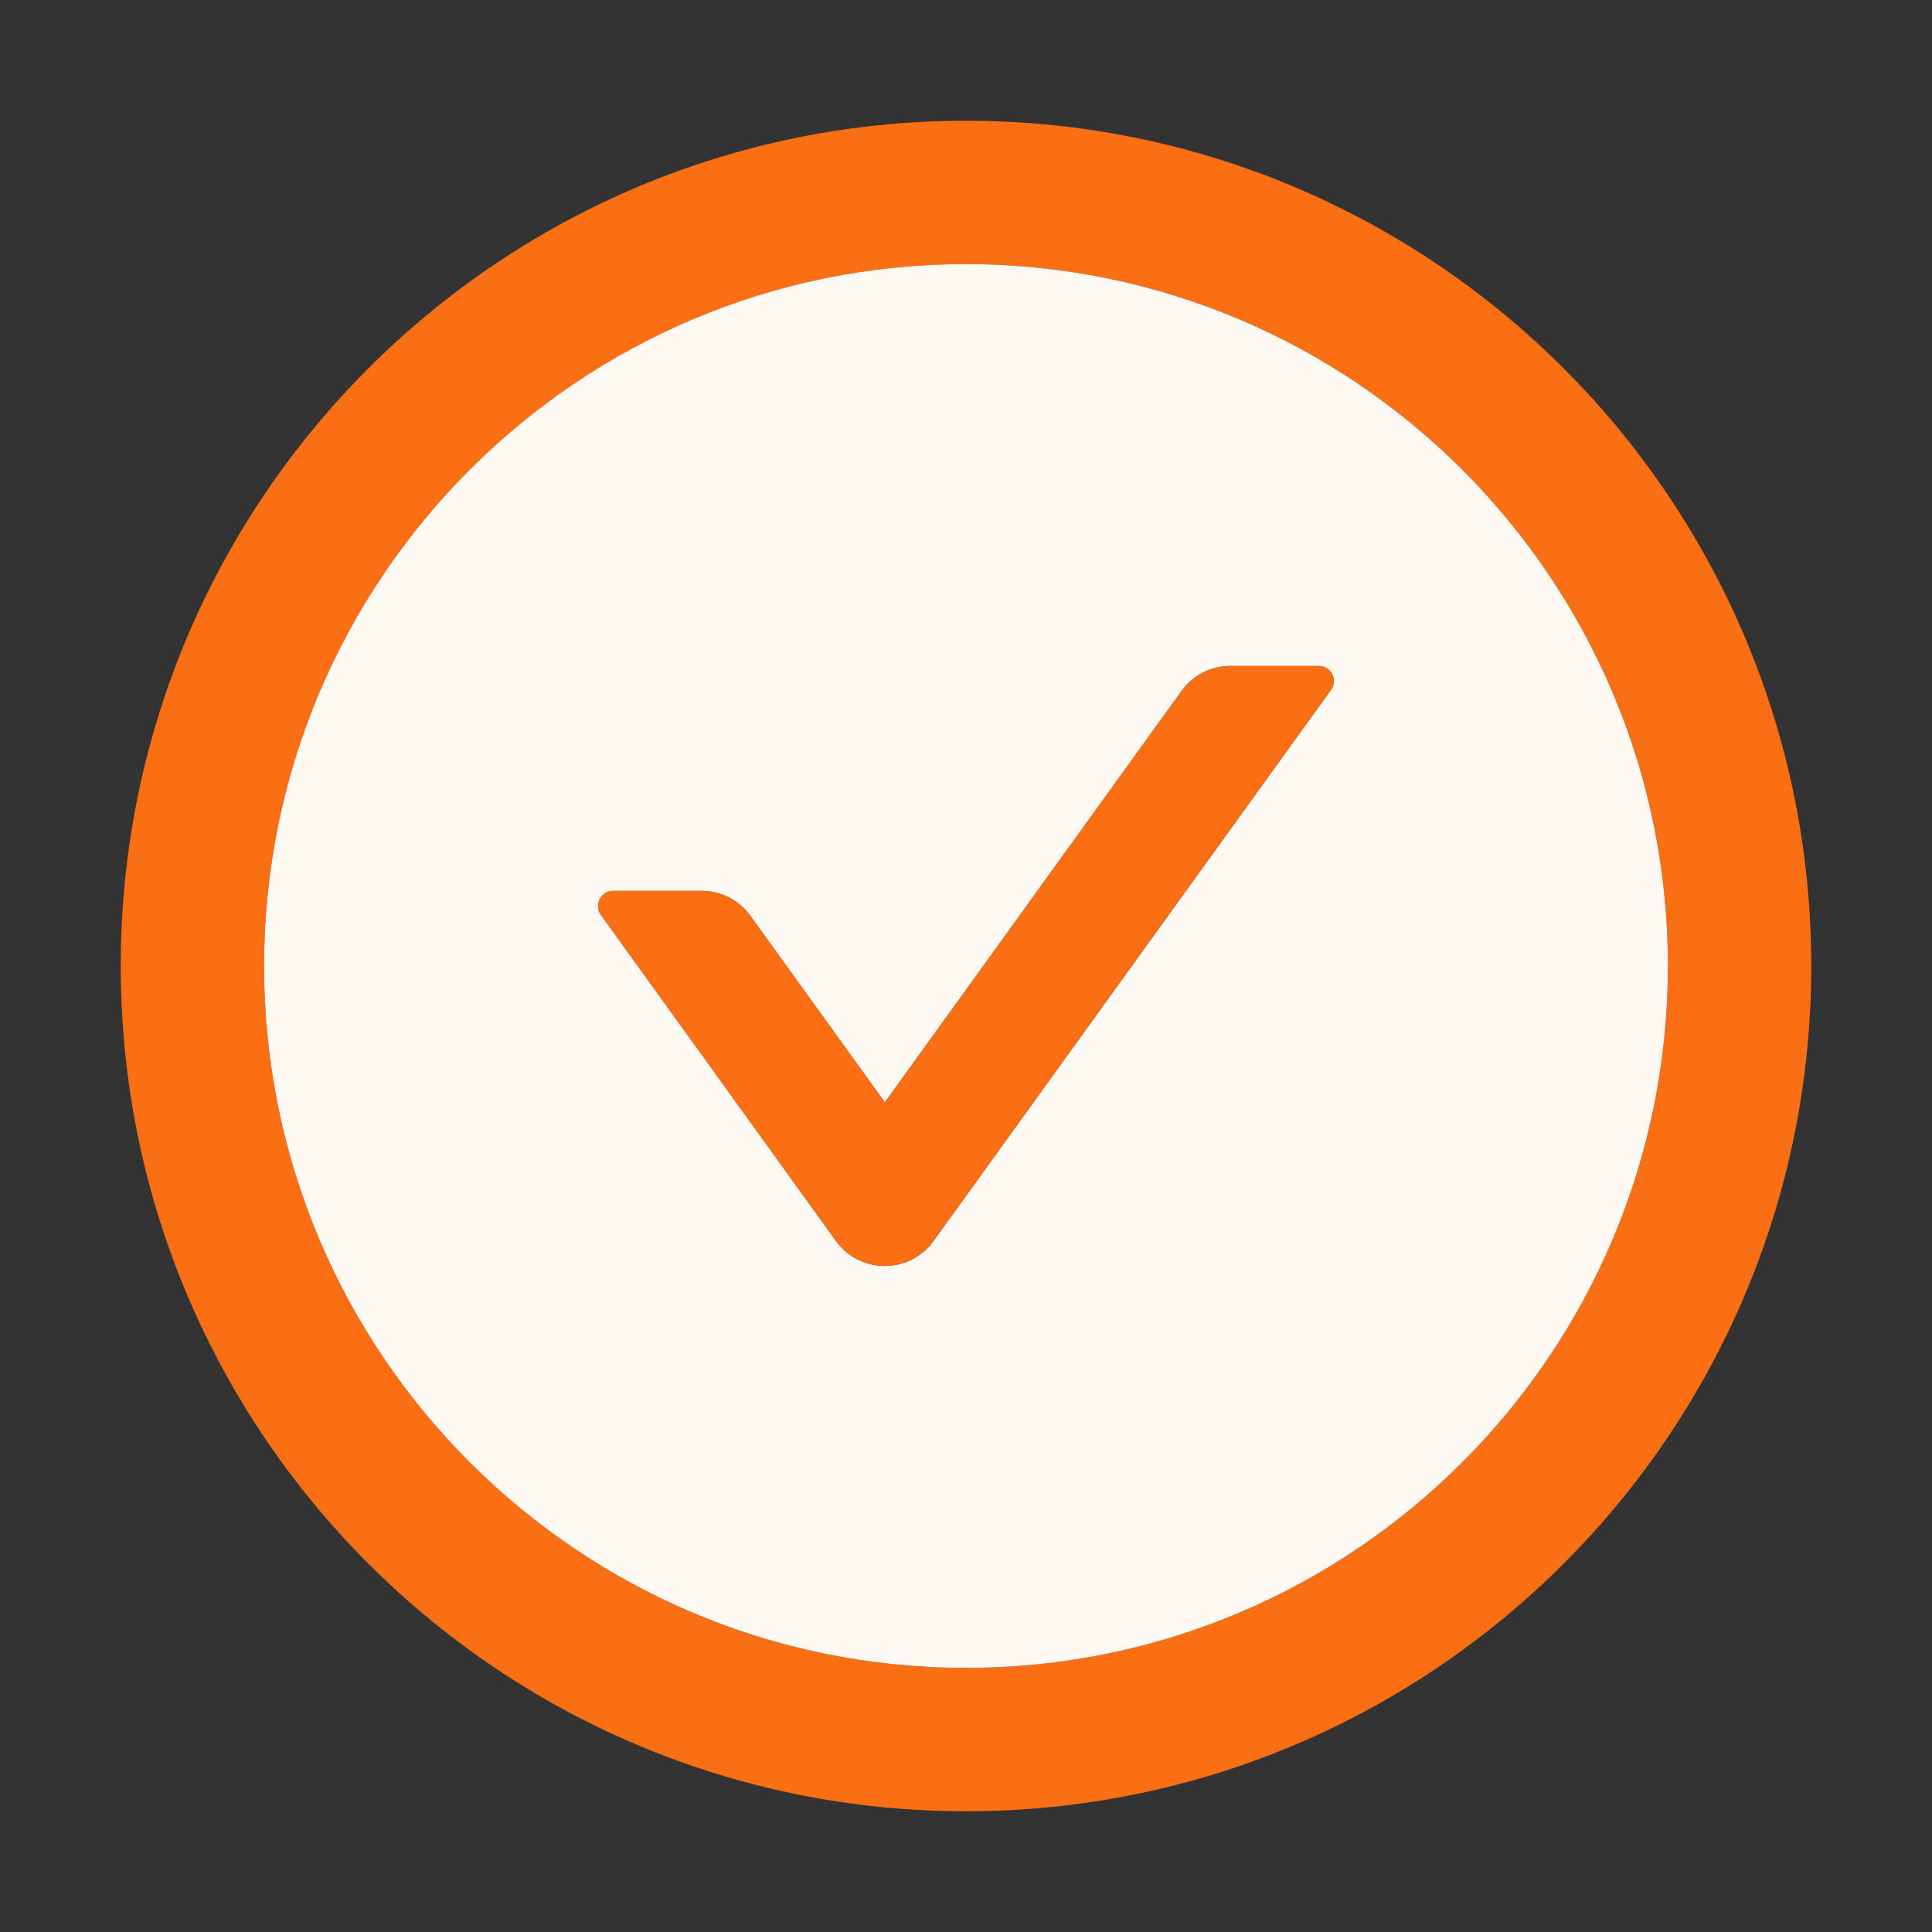 <svg width="24" height="24" viewBox="0 0 24 24" fill="none" xmlns="http://www.w3.org/2000/svg">
<rect x="0" y="0" width="24" height="24" fill="#333333" stroke="none"/>
<path d="M12 1.5C6.202 1.5 1.5 6.202 1.5 12C1.5 17.798 6.202 22.5 12 22.5C17.798 22.5 22.5 17.798 22.5 12C22.5 6.202 17.798 1.5 12 1.5ZM12 20.719C7.186 20.719 3.281 16.814 3.281 12C3.281 7.186 7.186 3.281 12 3.281C16.814 3.281 20.719 7.186 20.719 12C20.719 16.814 16.814 20.719 12 20.719Z" fill="#FA6F14"/>
<path d="M12 3.281C7.186 3.281 3.281 7.186 3.281 12C3.281 16.814 7.186 20.719 12 20.719C16.814 20.719 20.719 16.814 20.719 12C20.719 7.186 16.814 3.281 12 3.281ZM16.533 8.571L11.597 15.415C11.528 15.511 11.437 15.59 11.332 15.644C11.226 15.698 11.11 15.726 10.991 15.726C10.873 15.726 10.756 15.698 10.65 15.644C10.545 15.59 10.454 15.511 10.385 15.415L7.465 11.365C7.376 11.241 7.465 11.067 7.617 11.067H8.716C8.958 11.067 9.183 11.184 9.323 11.379L10.992 13.694L14.677 8.585C14.817 8.388 15.044 8.273 15.284 8.273H16.383C16.535 8.273 16.624 8.447 16.533 8.571V8.571Z" fill="#FFF8F3"/>
<path d="M16.382 8.273H15.283C15.044 8.273 14.816 8.388 14.676 8.585L10.992 13.694L9.323 11.379C9.182 11.184 8.957 11.067 8.716 11.067H7.617C7.464 11.067 7.375 11.241 7.464 11.365L10.384 15.415C10.454 15.511 10.544 15.59 10.65 15.644C10.755 15.698 10.872 15.726 10.99 15.726C11.109 15.726 11.226 15.698 11.331 15.644C11.436 15.59 11.527 15.511 11.596 15.415L16.532 8.571C16.624 8.447 16.535 8.273 16.382 8.273V8.273Z" fill="#FA6F14"/>
</svg>
